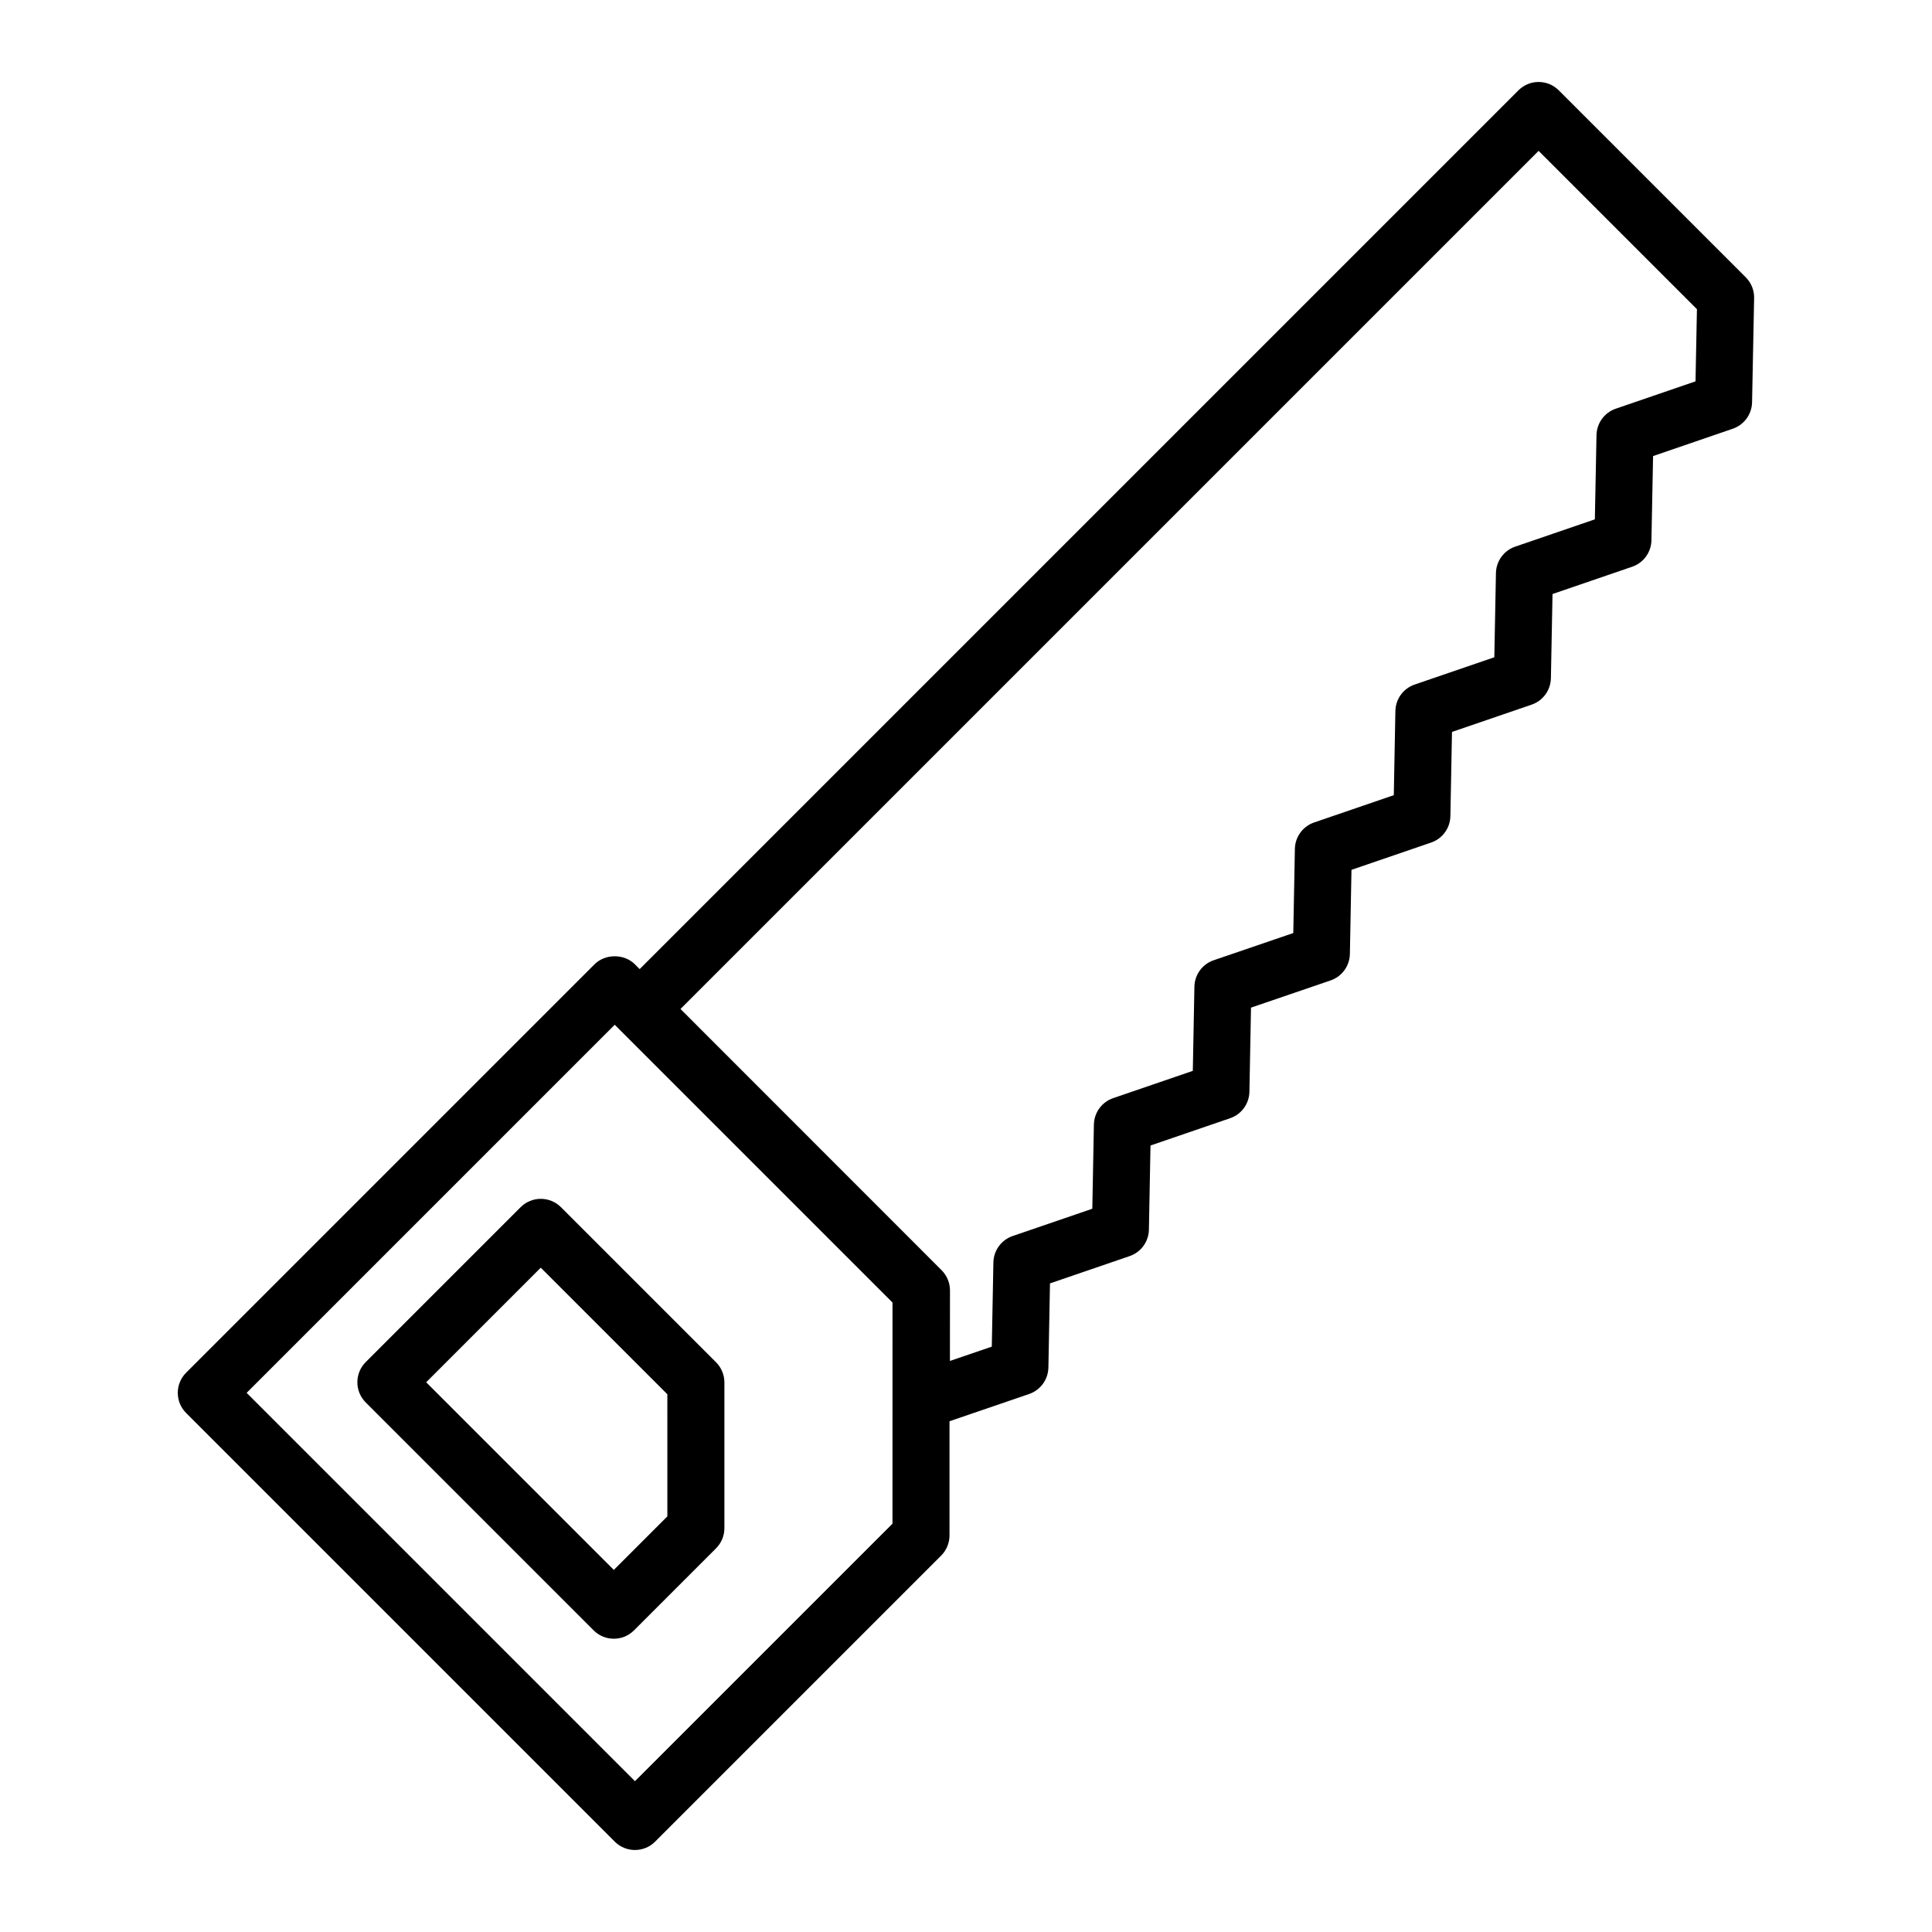 <?xml version="1.0" encoding="UTF-8"?>
<!-- The Best Svg Icon site in the world: iconSvg.co, Visit us! https://iconsvg.co -->
<svg fill="#000000" width="800px" height="800px" version="1.1" viewBox="144 144 512 512" xmlns="http://www.w3.org/2000/svg">
 <g>
  <path d="m557.09 167.94c-2.953-2.953-7.734-2.953-10.688 0l-232.88 232.88-1.273-1.273c-2.832-2.832-7.856-2.832-10.688 0l-108.23 108.23c-2.953 2.949-2.953 7.738 0 10.688l113.59 113.59c1.477 1.477 3.41 2.211 5.344 2.211 1.934 0 3.871-0.734 5.344-2.211l75.809-75.809c1.414-1.414 2.211-3.34 2.211-5.344v-30.258l21.098-7.219c3.008-1.031 5.047-3.828 5.109-7.008l0.422-22.305 21.105-7.231c3.008-1.027 5.047-3.828 5.109-7.008l0.422-22.305 21.105-7.231c3.008-1.027 5.047-3.828 5.109-7.008l0.422-22.297 21.094-7.211c3.008-1.027 5.047-3.828 5.109-7.008l0.422-22.297 21.105-7.231c3.008-1.027 5.047-3.828 5.109-7.008l0.422-22.309 21.105-7.231c3.008-1.027 5.047-3.828 5.109-7.004l0.43-22.312 21.105-7.231c3.008-1.027 5.043-3.828 5.109-7.004l0.434-22.324 21.129-7.25c3.004-1.031 5.039-3.828 5.106-7.004l0.543-27.625c0.039-2.055-0.754-4.035-2.211-5.492zm-176.56 379.84-68.258 68.25-102.91-102.91 97.543-97.547 73.617 73.617-0.004 58.59zm212.8-302.72-21.137 7.25c-3.004 1.031-5.039 3.828-5.106 7.004l-0.434 22.32-21.105 7.231c-3.008 1.027-5.047 3.828-5.109 7.004l-0.43 22.312-21.109 7.231c-3.008 1.027-5.047 3.828-5.109 7.008l-0.422 22.309-21.105 7.231c-3.008 1.027-5.047 3.828-5.109 7.008l-0.422 22.297-21.094 7.211c-3.008 1.027-5.047 3.828-5.109 7.008l-0.422 22.305-21.105 7.227c-3.008 1.027-5.047 3.828-5.109 7.008l-0.422 22.305-21.105 7.231c-3.008 1.027-5.047 3.828-5.109 7.008l-0.422 22.305-11.094 3.793 0.012-18.688c0-2.004-0.797-3.93-2.211-5.352l-69.207-69.238 227.41-227.41 41.961 41.961z"/>
  <path d="m281.97 463.92-41.055 41.051c-1.414 1.414-2.211 3.34-2.211 5.344s0.797 3.926 2.211 5.344l60.41 60.41c1.477 1.477 3.41 2.211 5.344 2.211s3.871-0.734 5.344-2.211l21.75-21.75c1.414-1.414 2.211-3.34 2.211-5.344v-38.613c0-2.004-0.797-3.926-2.211-5.344l-41.105-41.105c-2.957-2.945-7.738-2.945-10.688 0.008zm38.891 81.93-14.191 14.191-49.727-49.727 30.363-30.363 33.547 33.547 0.004 32.352z"/>
 </g>
</svg>